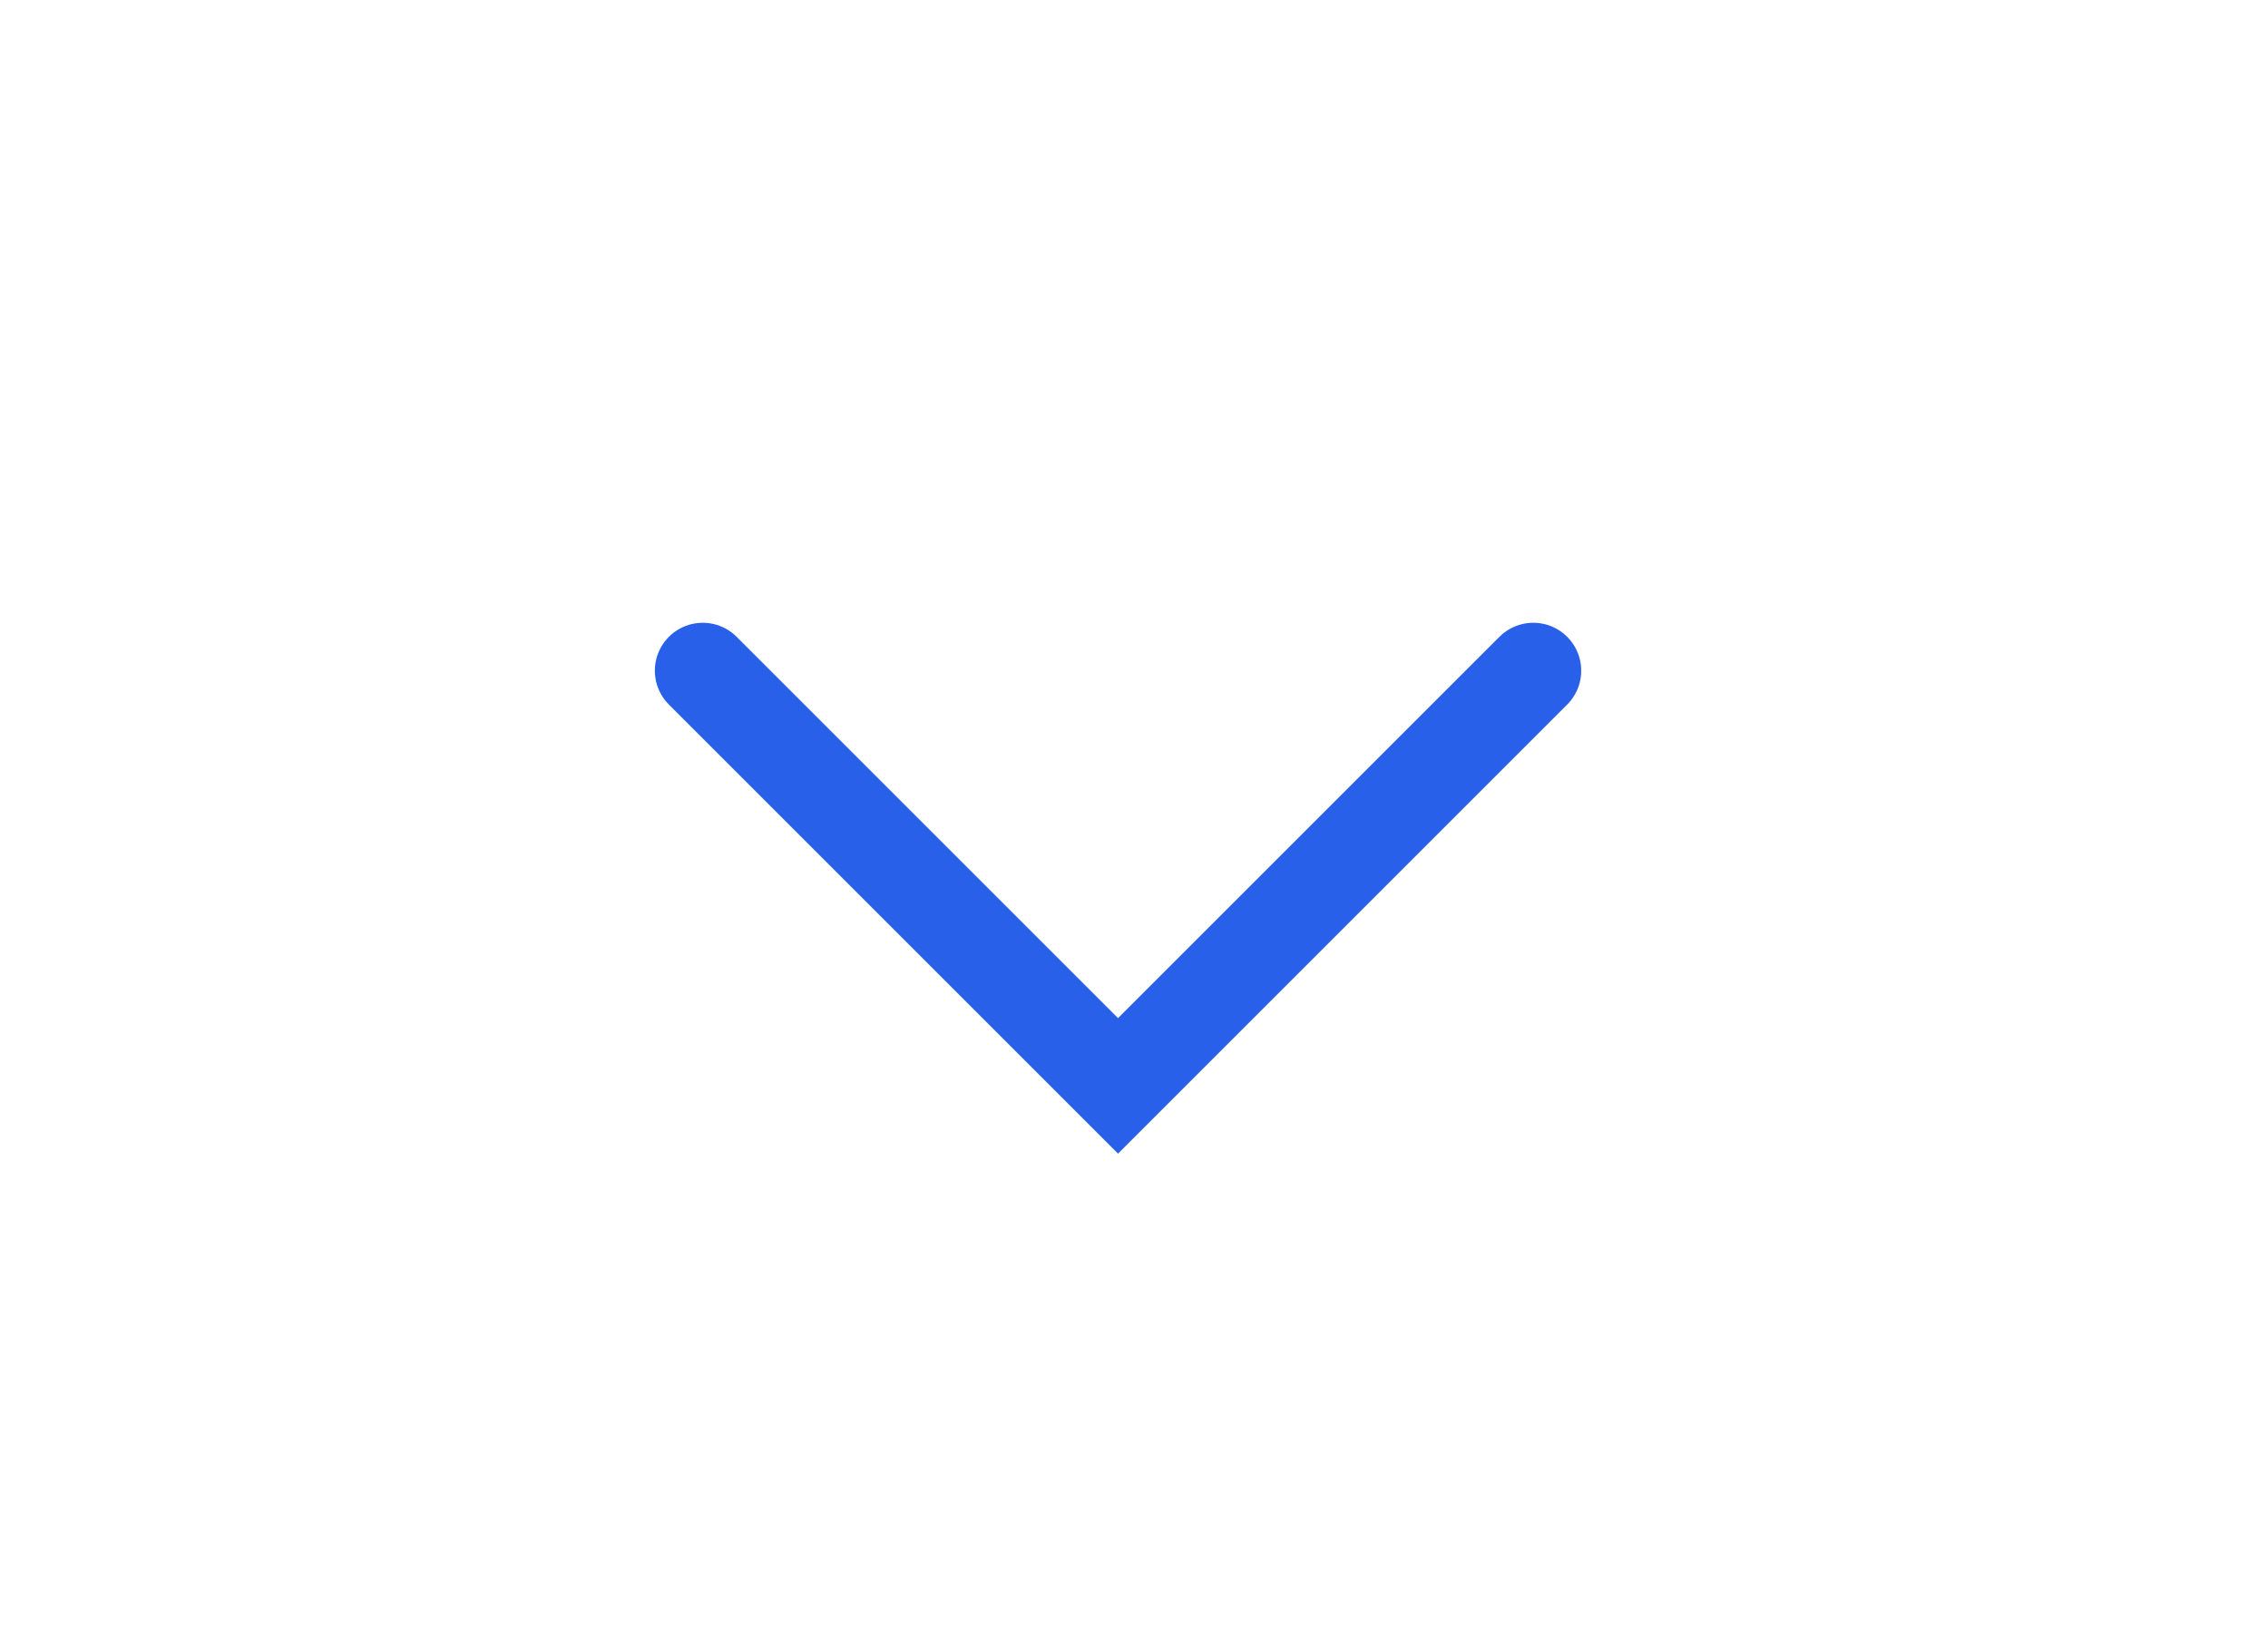 <svg width="71" height="51" viewBox="0 0 71 51" fill="none" xmlns="http://www.w3.org/2000/svg">
<rect width="71" height="51" fill="white"/>
<path d="M22 21L35 34L48 21" stroke="#2960E9" stroke-width="3" stroke-linecap="round"/>
</svg>
